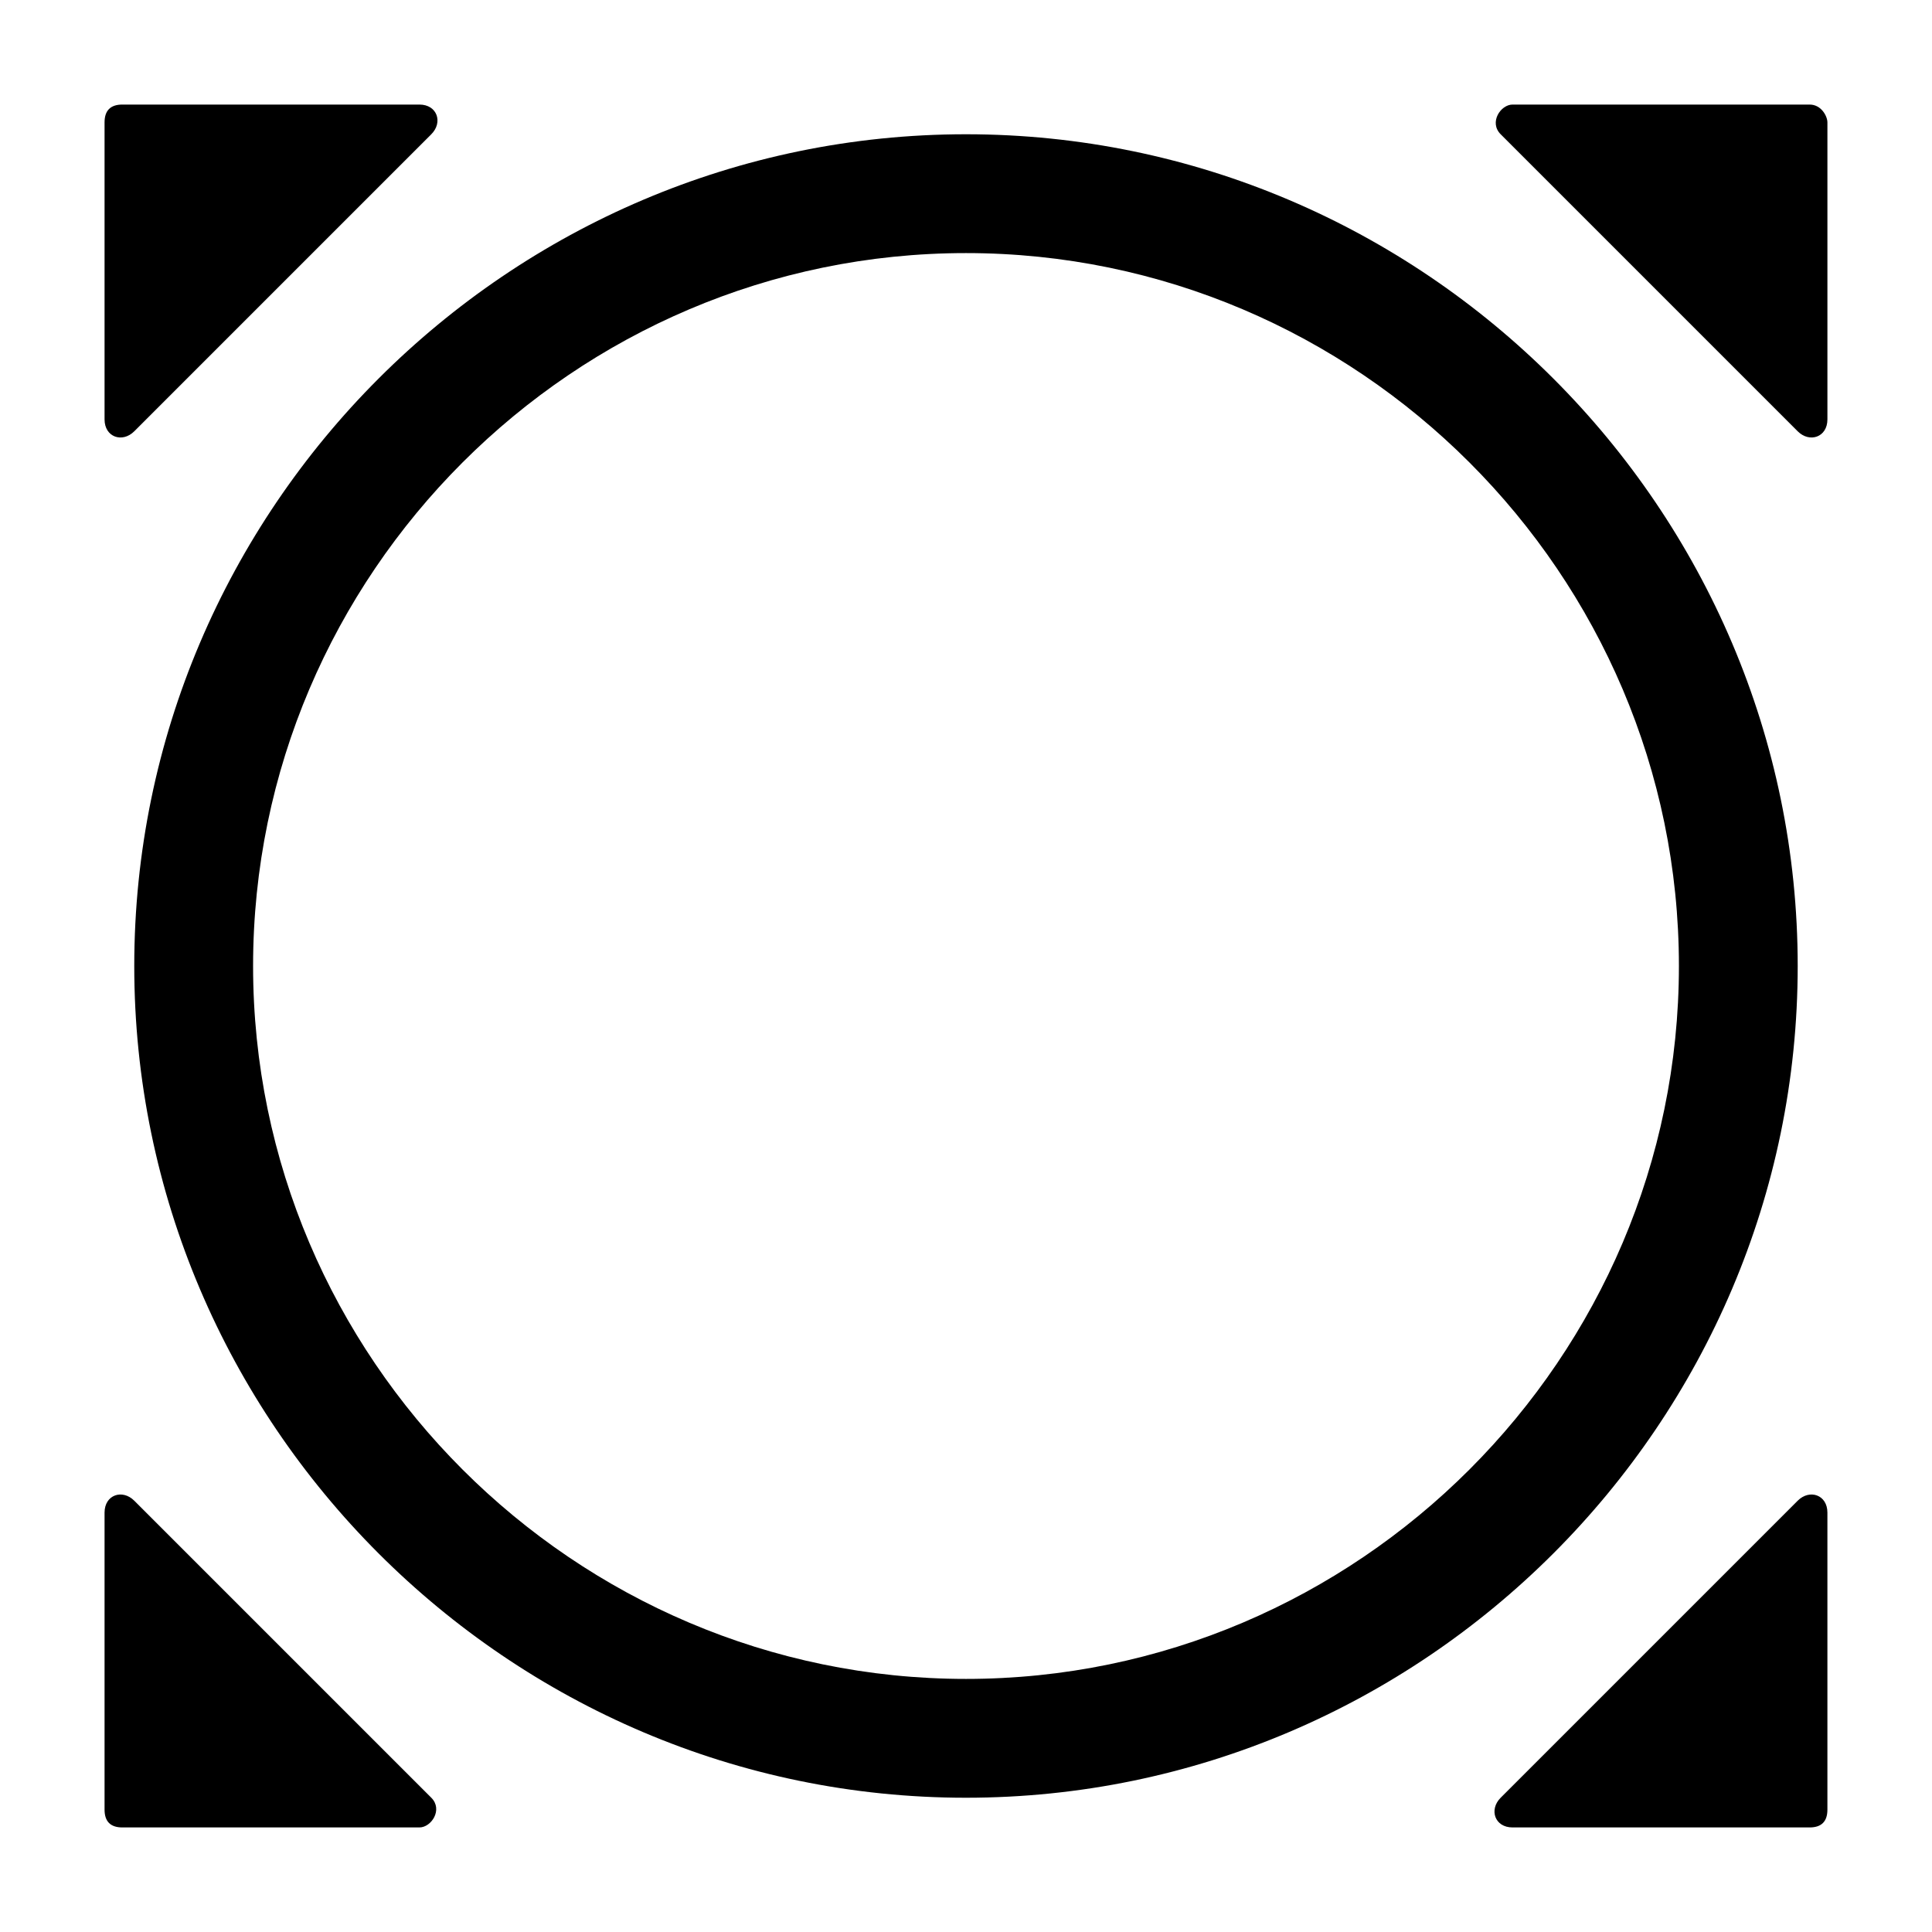 <?xml version="1.0" encoding="UTF-8"?>
<!-- Uploaded to: SVG Repo, www.svgrepo.com, Generator: SVG Repo Mixer Tools -->
<svg fill="#000000" width="800px" height="800px" version="1.1" viewBox="144 144 512 512" xmlns="http://www.w3.org/2000/svg">
 <g>
  <path d="m179.58 258.3 78.719-78.719c3.148-3.148 1.574-7.871-3.148-7.871h-78.719c-3.148 0-4.723 1.574-4.723 4.723v78.719c0 4.723 4.723 6.297 7.871 3.148z"/>
  <path d="m623.56 171.71h-78.719c-3.148 0-6.297 4.723-3.148 7.871l78.719 78.719c3.148 3.148 7.871 1.574 7.871-3.148v-78.719c0.004-1.574-1.574-4.723-4.723-4.723z"/>
  <path d="m179.58 541.7c-3.148-3.148-7.871-1.574-7.871 3.148v78.719c0 3.148 1.574 4.723 4.723 4.723h78.719c3.148 0 6.297-4.723 3.148-7.871z"/>
  <path d="m620.41 541.7-78.719 78.719c-3.148 3.148-1.574 7.871 3.148 7.871h78.719c3.148 0 4.723-1.574 4.723-4.723v-78.719c0.004-4.723-4.723-6.297-7.871-3.148z"/>
  <path d="m620.41 400c0-121.23-99.188-220.42-220.42-220.42-121.23 0-220.41 99.188-220.41 220.42s99.188 220.42 220.42 220.42c121.23-0.004 220.41-99.191 220.41-220.42zm-220.41 188.93c-103.91 0-188.93-85.016-188.93-188.93 0-103.91 85.016-188.93 188.93-188.93 103.91 0 188.93 85.02 188.93 188.93-0.004 103.91-85.02 188.93-188.93 188.93z"/>
 </g>
</svg>